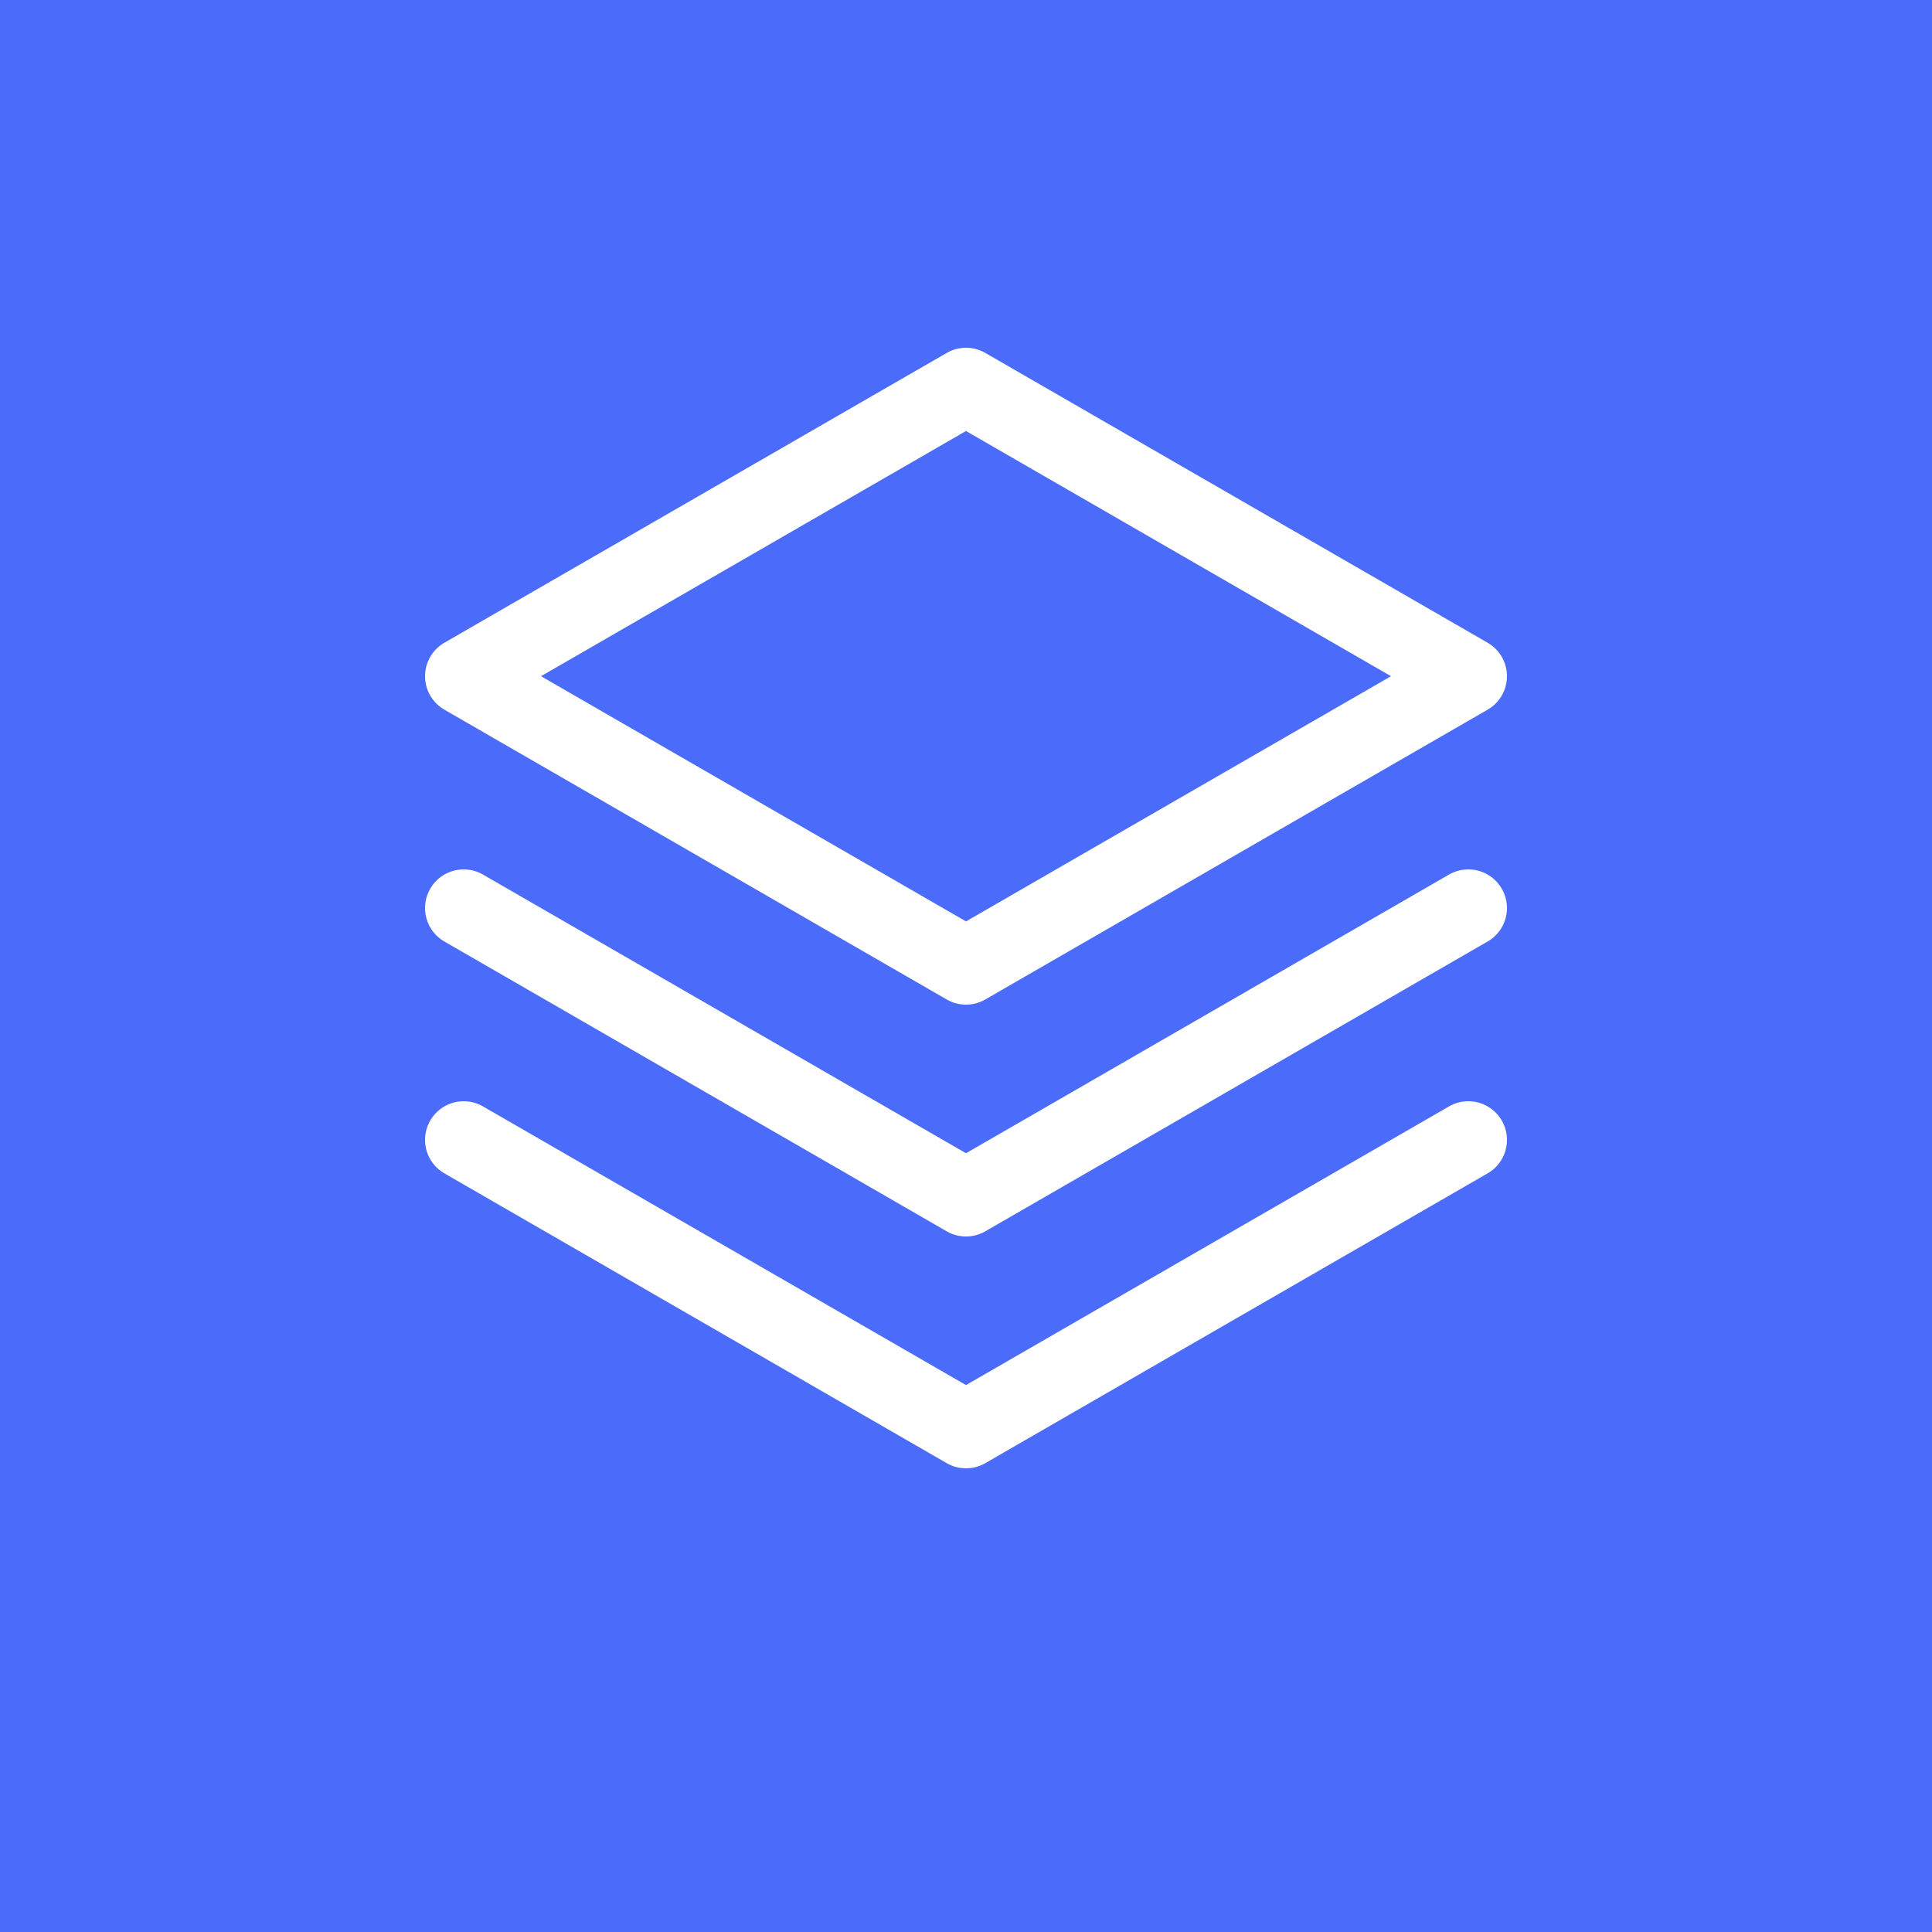 <svg xmlns="http://www.w3.org/2000/svg" viewBox="0 0 500 500">
  <rect width="500" height="500" fill="#4B6BFB"/>
  
  <!-- Layer 1 (top) -->
  <path d="M250 100 L380 175 L250 250 L120 175 Z" 
        fill="none" 
        stroke="#ffffff" 
        stroke-width="20" 
        stroke-linejoin="round"
        stroke-linecap="round"/>
  
  <!-- Layer 2 (middle) -->
  <path d="M120 235 L250 310 L380 235" 
        fill="none" 
        stroke="#ffffff" 
        stroke-width="20" 
        stroke-linejoin="round"
        stroke-linecap="round"/>
  
  <!-- Layer 3 (bottom) -->
  <path d="M120 295 L250 370 L380 295" 
        fill="none" 
        stroke="#ffffff" 
        stroke-width="20" 
        stroke-linejoin="round"
        stroke-linecap="round"/>
</svg>
